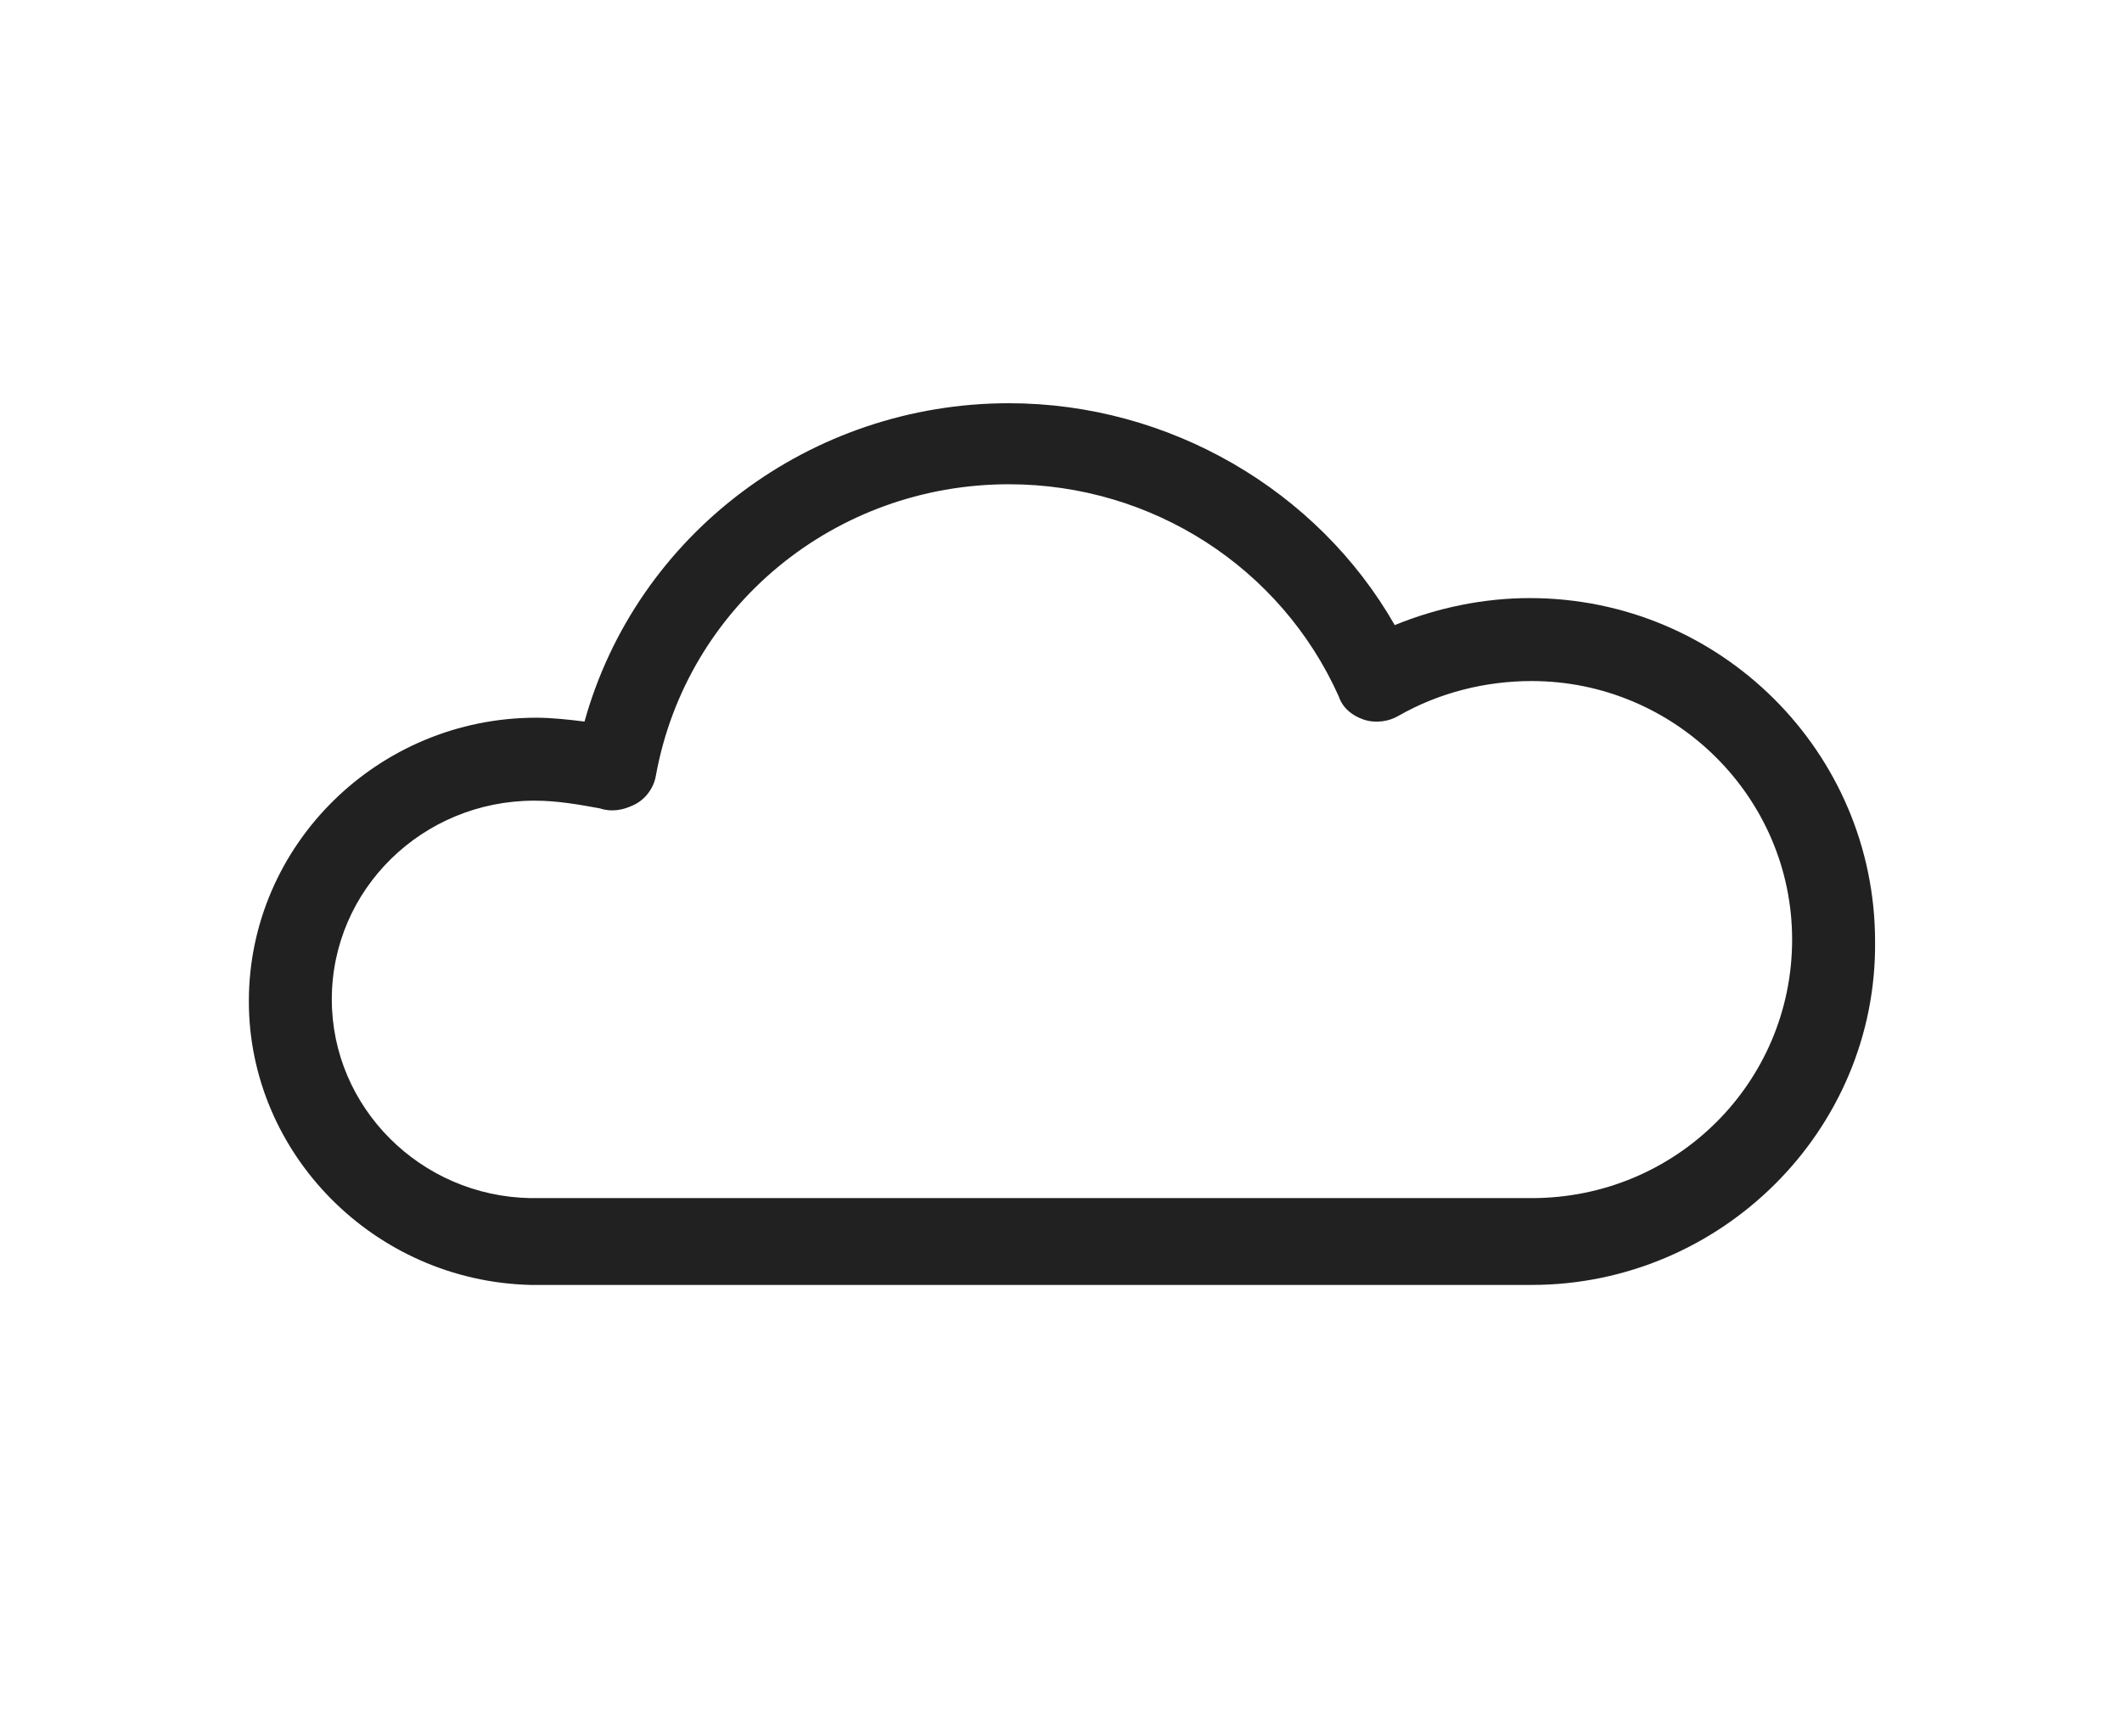 <?xml version="1.0" encoding="utf-8"?>
<!-- Generator: Adobe Illustrator 27.4.0, SVG Export Plug-In . SVG Version: 6.00 Build 0)  -->
<svg version="1.1" id="Capa_1" xmlns="http://www.w3.org/2000/svg" xmlns:xlink="http://www.w3.org/1999/xlink" x="0px" y="0px"
	 viewBox="0 0 110 90" style="enable-background:new 0 0 110 90;" xml:space="preserve">
<style type="text/css">
	.st0{fill:#212121;}
</style>
<g>
	<path class="st0" d="M79.4,66.6c-0.3,0-0.3,0-51.9,0c-8.1-0.2-14.6-6.8-14.6-14.7c0-8.1,6.7-14.7,14.9-14.7c0.8,0,1.7,0.1,2.5,0.2
		C33,27.7,42,20.9,52.3,20.9c8.3,0,16,4.5,20,11.5c2.2-0.9,4.6-1.4,7-1.4c9.9,0,17.9,8,17.9,17.8C97.3,58.6,89.2,66.6,79.4,66.6z
		 M27.7,41.5c-5.8,0-10.5,4.6-10.5,10.3c0,5.6,4.6,10.2,10.3,10.3c51.5,0,51.5,0,51.9,0c7.5,0,13.5-6,13.5-13.4s-6.1-13.4-13.5-13.4
		c-2.4,0-4.8,0.6-6.9,1.8c-0.5,0.3-1.2,0.4-1.8,0.2c-0.6-0.2-1.1-0.6-1.3-1.2c-3-6.7-9.7-11-17.1-11c-9,0-16.7,6.3-18.3,15.1
		c-0.1,0.6-0.5,1.2-1.1,1.5c-0.6,0.3-1.2,0.4-1.8,0.2C30,41.7,28.9,41.5,27.7,41.5z"/>
</g>
</svg>

